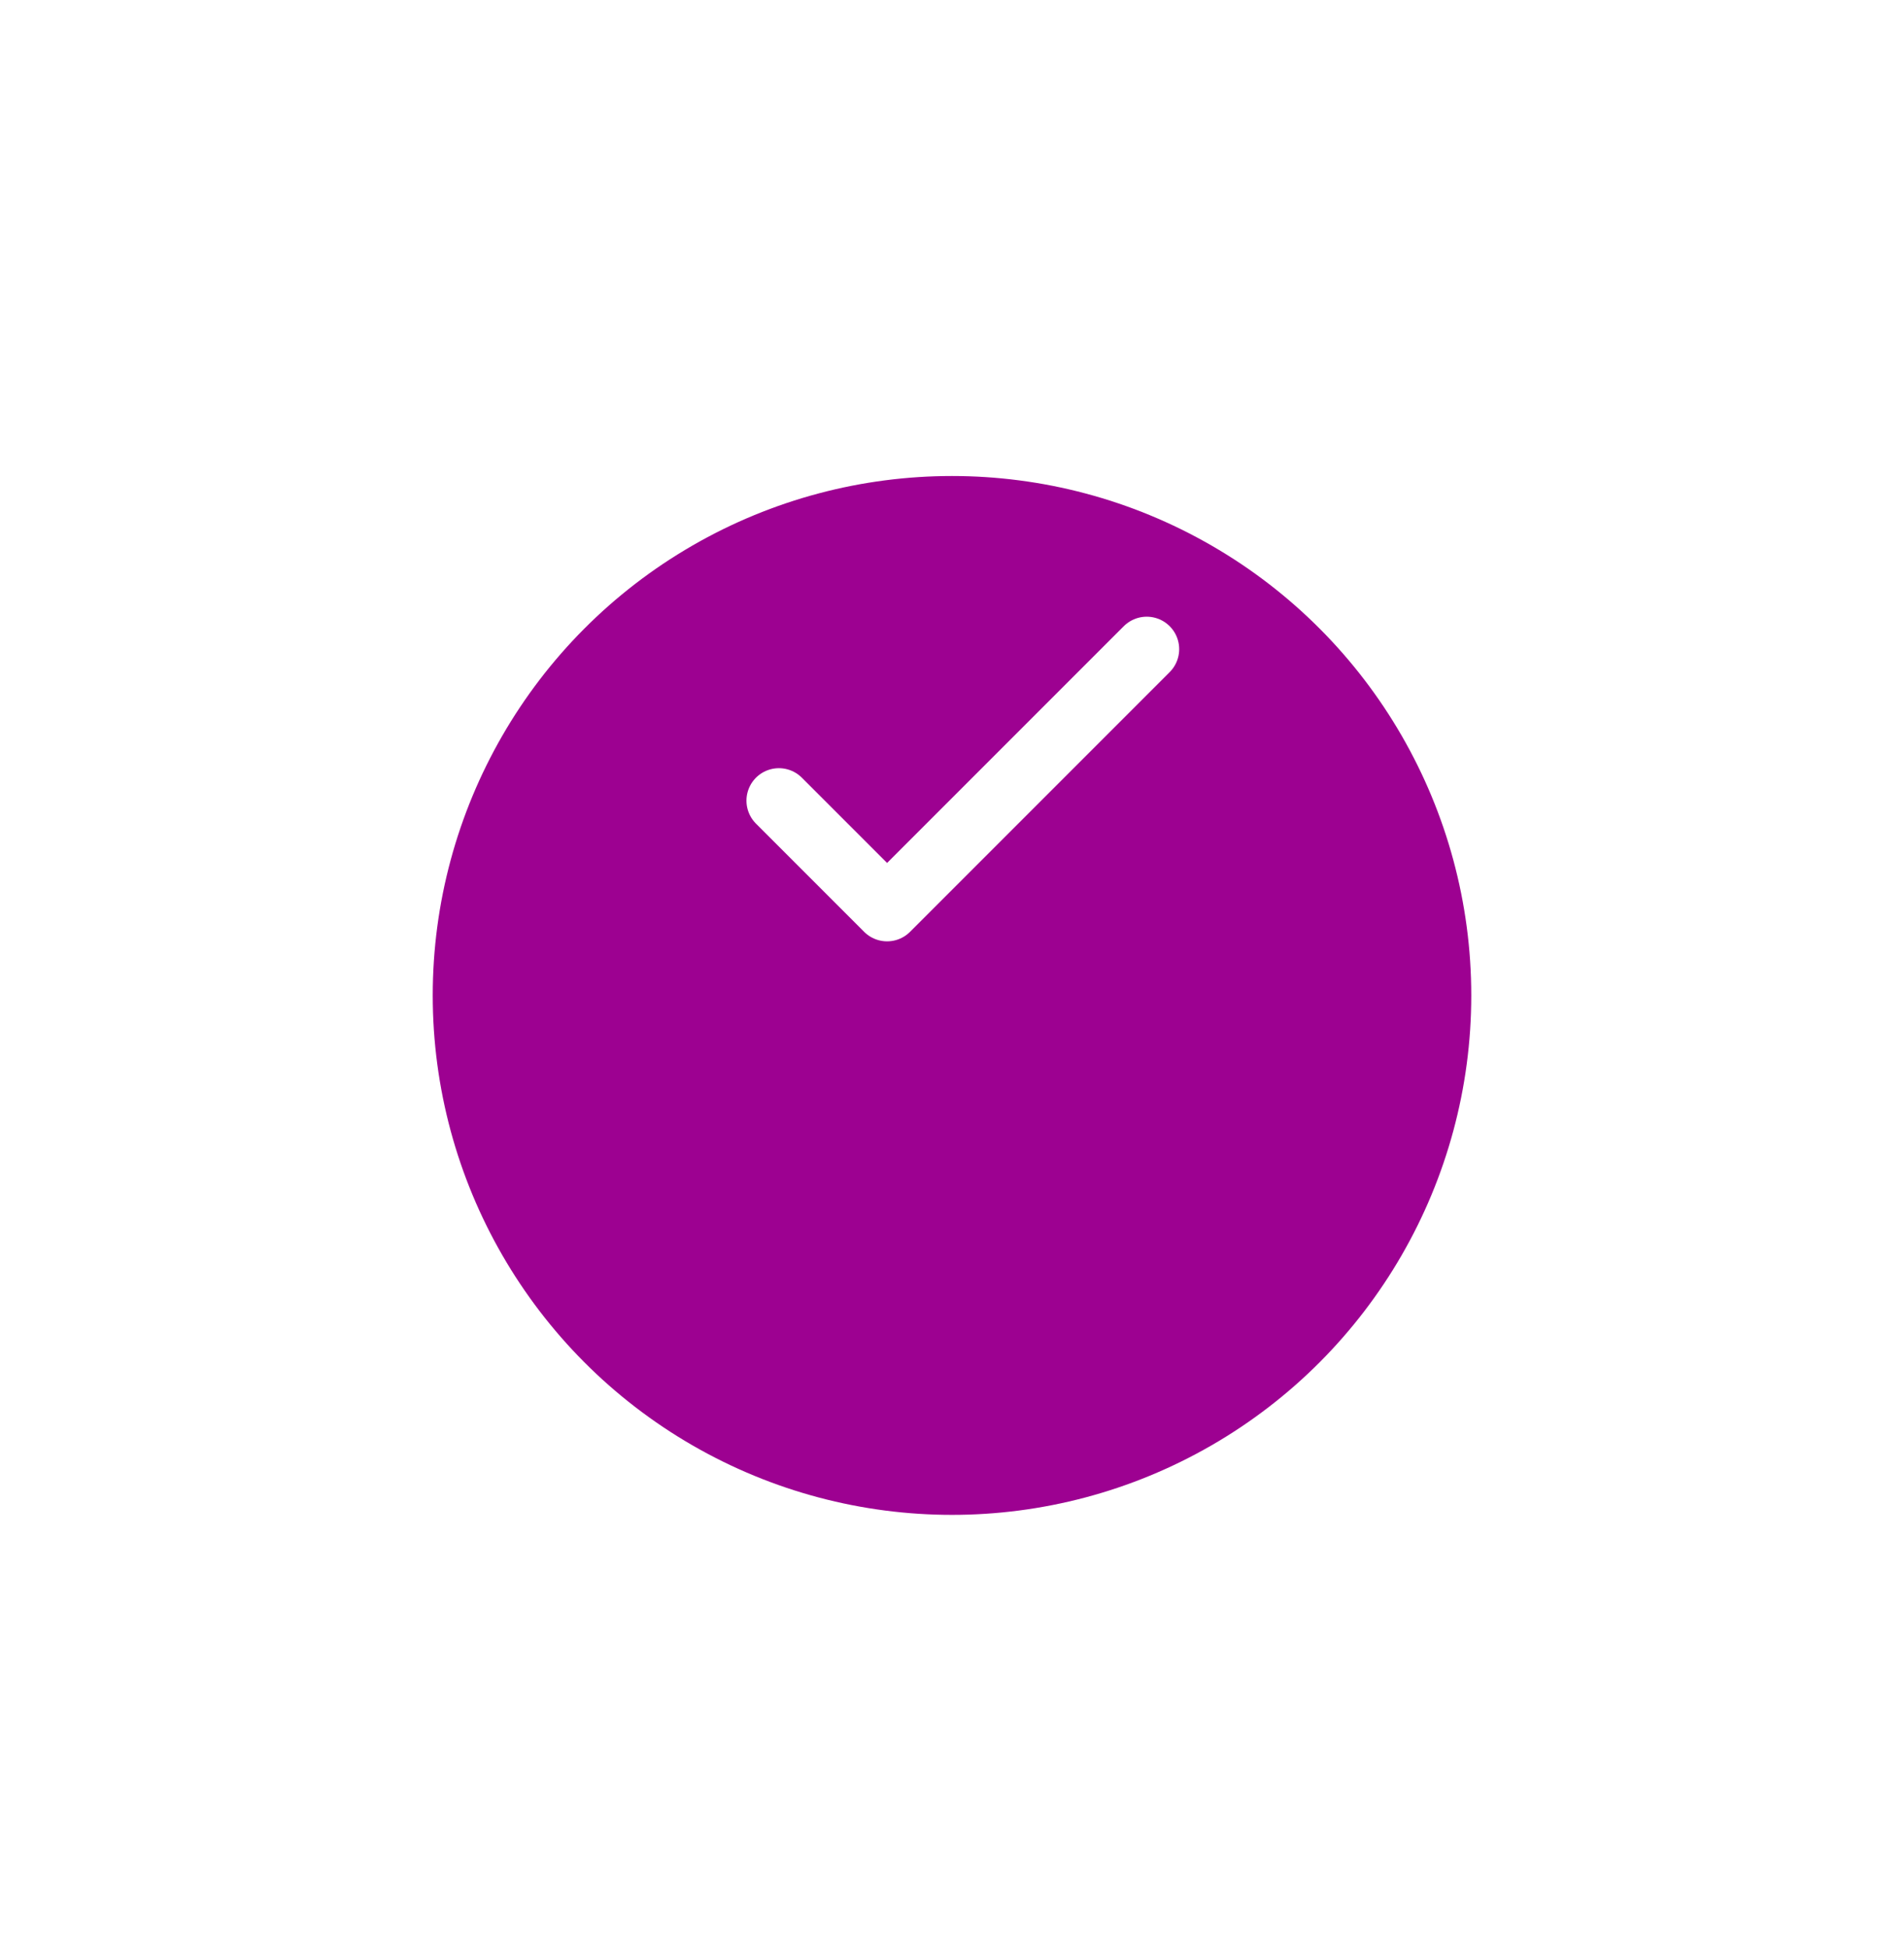 <svg width="44" height="45" viewBox="0 0 44 45" fill="none" xmlns="http://www.w3.org/2000/svg">
<g filter="url(#filter0_d_2_215)">
<circle cx="22" cy="17.997" r="12" fill="#9D0191"/>
</g>
<path d="M26.5 14.997L20.5 20.997L18 18.497" stroke="white" stroke-width="1.5" stroke-linecap="round" stroke-linejoin="round"/>
<defs>
<filter id="filter0_d_2_215" x="0" y="0.997" width="44" height="44" filterUnits="userSpaceOnUse" color-interpolation-filters="sRGB">
<feFlood flood-opacity="0" result="BackgroundImageFix"/>
<feColorMatrix in="SourceAlpha" type="matrix" values="0 0 0 0 0 0 0 0 0 0 0 0 0 0 0 0 0 0 127 0" result="hardAlpha"/>
<feOffset dy="5"/>
<feGaussianBlur stdDeviation="5"/>
<feColorMatrix type="matrix" values="0 0 0 0 0.302 0 0 0 0 0.275 0 0 0 0 0.78 0 0 0 0.1 0"/>
<feBlend mode="normal" in2="BackgroundImageFix" result="effect1_dropShadow_2_215"/>
<feBlend mode="normal" in="SourceGraphic" in2="effect1_dropShadow_2_215" result="shape"/>
</filter>
</defs>
</svg>
